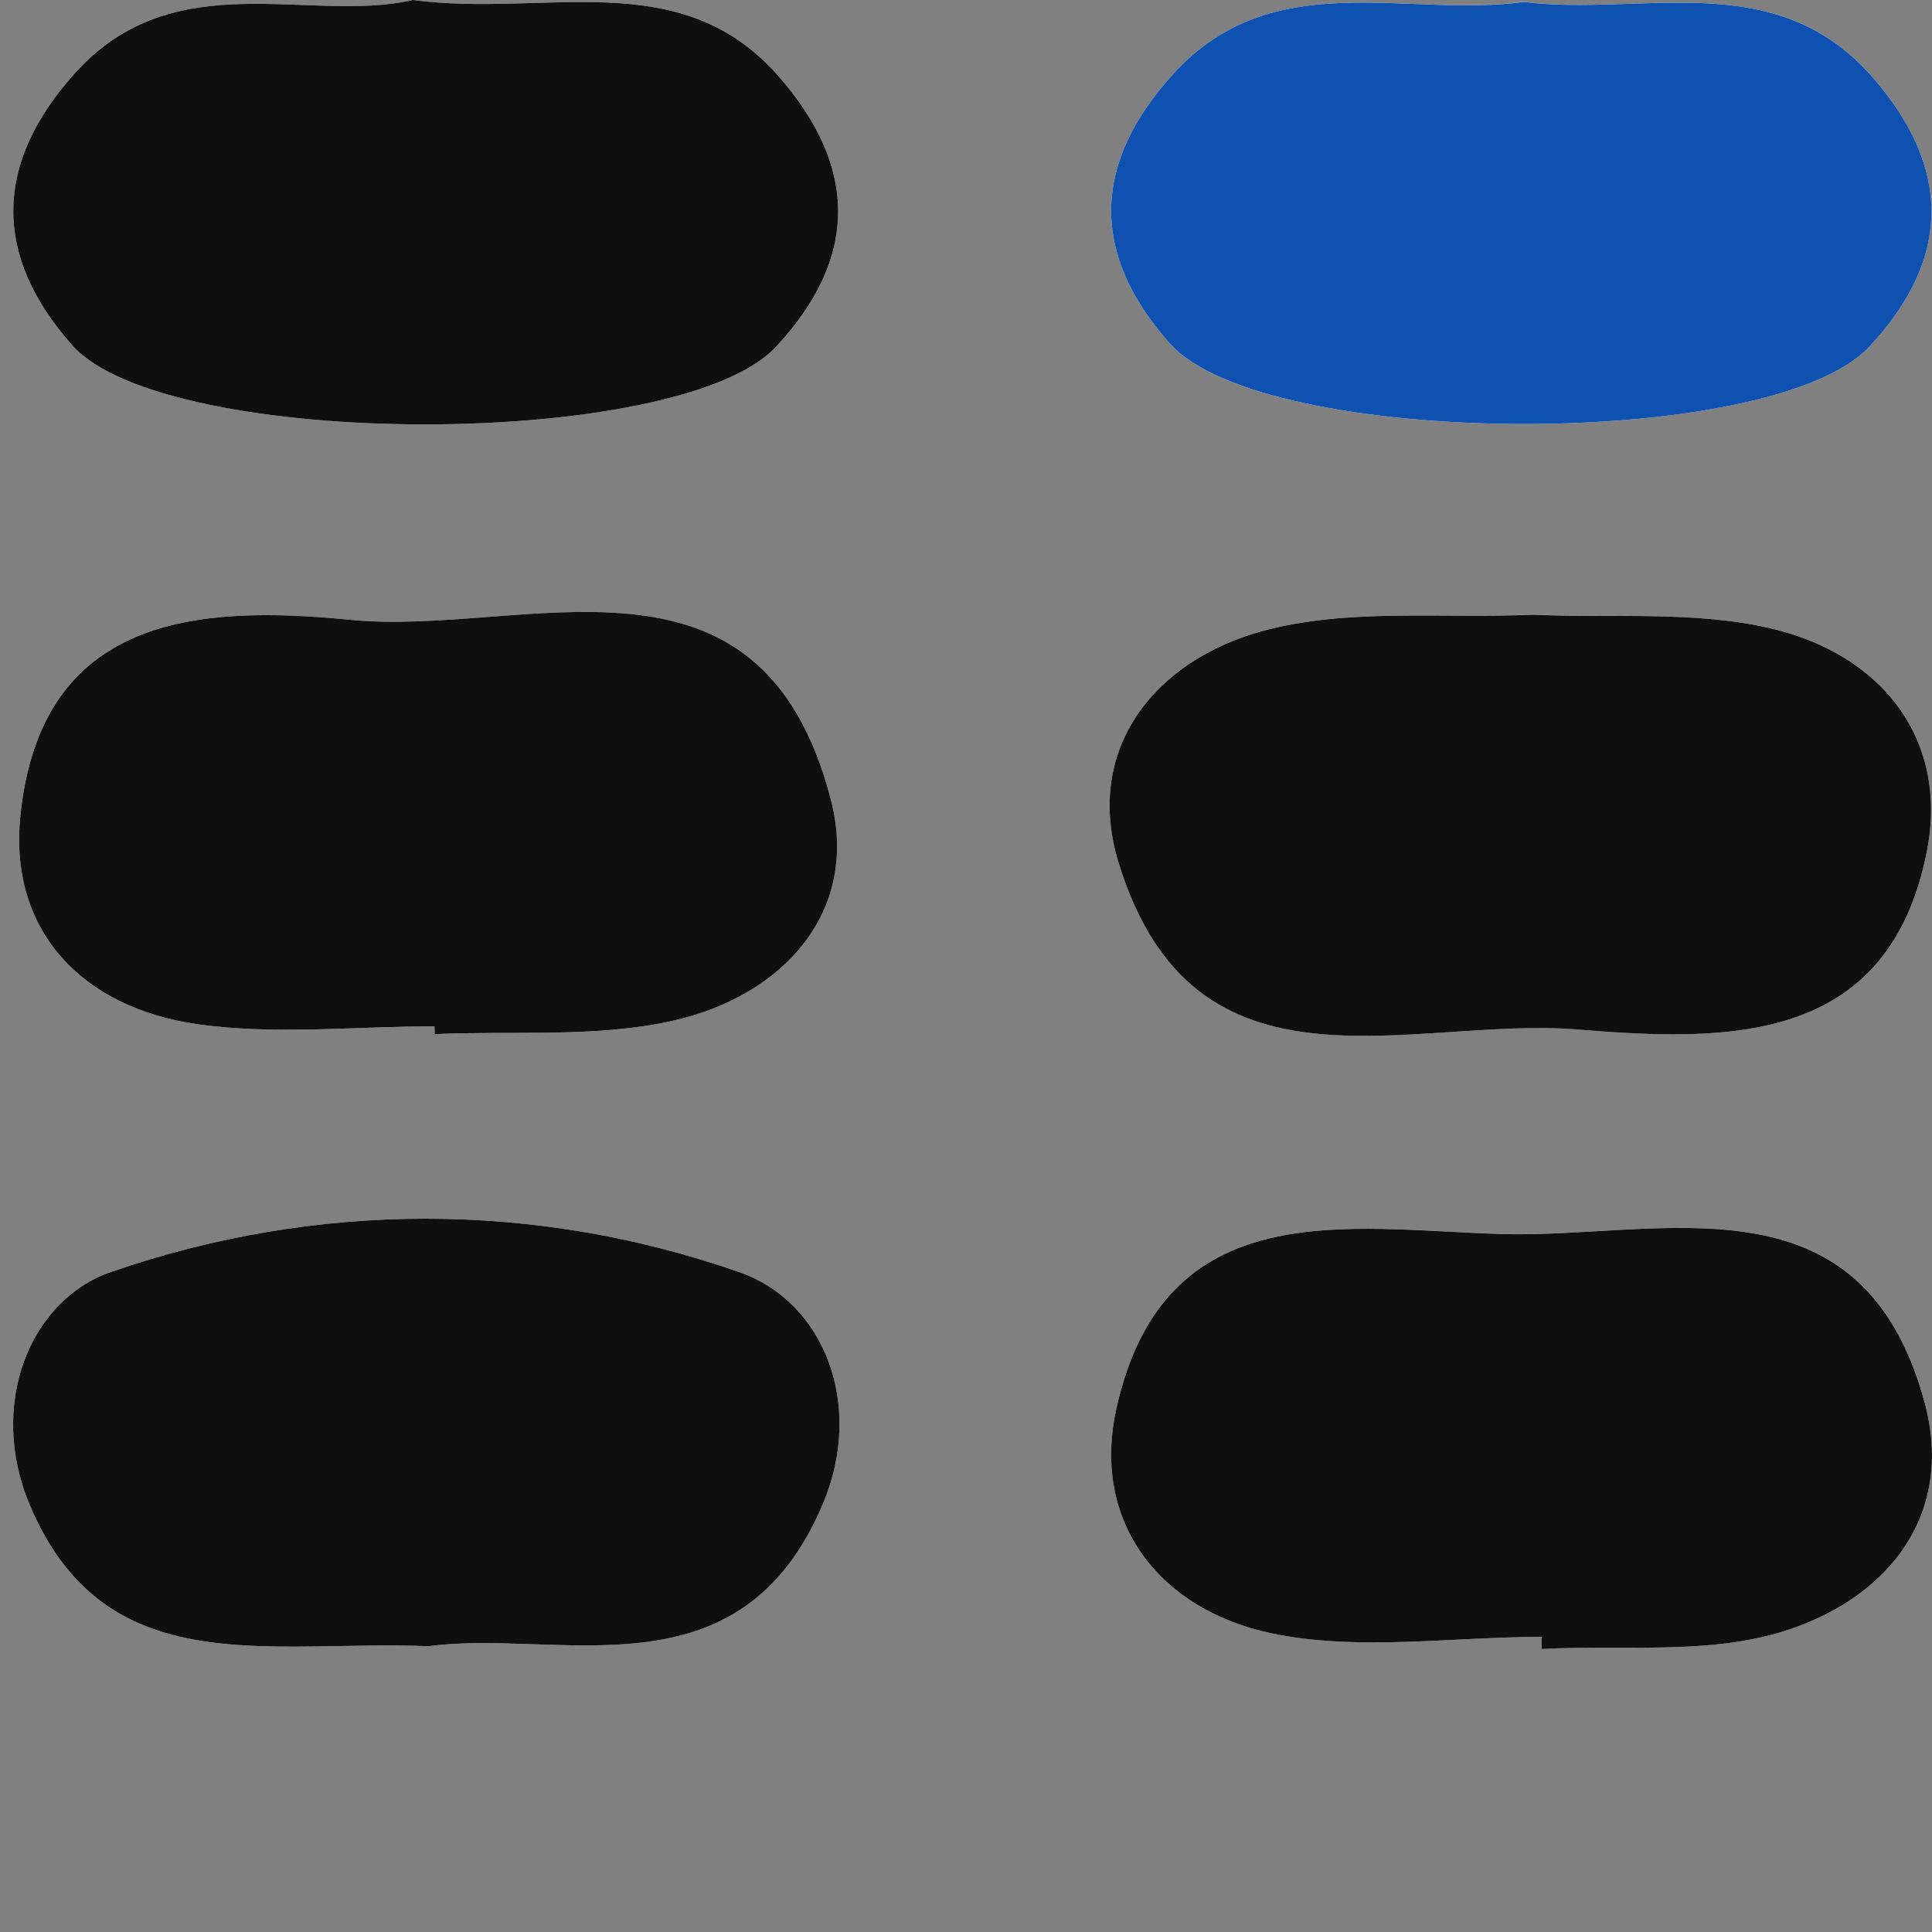 <?xml version="1.0" encoding="utf-8"?>
<!-- Generator: Adobe Illustrator 24.2.1, SVG Export Plug-In . SVG Version: 6.00 Build 0)  -->
<svg version="1.1" id="Calque_1" xmlns="http://www.w3.org/2000/svg" xmlns:xlink="http://www.w3.org/1999/xlink" x="0px" y="0px"
	 viewBox="0 0 500 500" style="enable-background:new 0 0 500 500;" xml:space="preserve">
<rect x="0" y="0" width="500" height="500" fill="#808080" stroke="none"/>
<style type="text/css">
	.st0{fill:#FEFEFE;}
	.st1{fill:#0F0F0F;}
	.st2{fill:#0F51B1;}
</style>
<g>
	<path class="st0" d="M106.83,0c-26.9,6.18-61.79-9.8-87.61,19.1C-1.53,42.33-1.94,66.14,18.74,89.39
		c24.14,27.14,157.06,27.26,182.12,0.35c21.38-22.97,21.23-46.58,0.62-70.04C175.95-9.35,141.38,4.57,106.83,0z M394.23,0.47
		c-30.6,4.23-64.85-9.65-90.61,18.68c-20.94,23.03-21.57,46.48-0.86,69.75c24.34,27.34,155.69,27.91,180.98,0.86
		c21.31-22.79,21.35-46.29,0.92-69.73C459.41-8.93,425.06,4.35,394.23,0.47z M112.45,265.61c0.01,0.67,0.02,1.35,0.03,2.02
		c20.44-0.9,41.48,0.95,61.17-3.35c29.14-6.37,48.83-28.42,41.42-57.18c-18.22-70.77-79.11-42.21-124.51-46.7
		c-39.47-3.9-80.02-1.07-85.29,50.74c-3.04,29.81,16.06,49.72,45.87,53.93C71.19,267.9,91.98,265.61,112.45,265.61z M396.62,159.04
		c-23.35,1.08-47.76-1.73-69.78,4.23c-27.94,7.57-46.37,30.49-37.36,59.92c19.55,63.87,75.52,39.7,118.84,43.24
		c38.63,3.16,80.38,4.13,90.34-45.95c5.79-29.14-11.64-51.33-40.82-57.98C438.21,158.04,417.12,160.01,396.62,159.04z M110.9,426.04
		c33.59-4.58,80.64,14.23,102.12-36.97c10.6-25.25,0.58-52.04-21.67-59.83c-52.97-18.54-109.66-18.35-162.55-0.09
		c-21.29,7.35-31.9,34.56-21.17,60.17C27.1,435.76,69.19,424.37,110.9,426.04z M398.94,423.63c0.02,1.04,0.03,2.08,0.05,3.12
		c20.42-1.09,41.88,1.41,61.02-4.11c27.91-8.05,46.11-30.11,38.09-59.72c-16.33-60.24-68.3-42.35-109.58-43.57
		c-39.75-1.18-87.12-10.81-99.58,45.12c-6.58,29.51,11.27,52.16,40.11,58.21C351.41,427.39,375.57,423.63,398.94,423.63z"/>
	<path class="st1" d="M106.83,0c34.55,4.57,69.12-9.35,94.64,19.7c20.61,23.46,20.76,47.07-0.62,70.04
		c-25.06,26.91-157.98,26.79-182.12-0.35C-1.94,66.14-1.53,42.33,19.23,19.1C45.04-9.8,79.93,6.18,106.83,0z"/>
	<path class="st2" d="M394.31,0.5c30.75,3.85,65.1-9.42,90.35,19.53c20.44,23.44,20.39,46.94-0.92,69.73
		c-25.29,27.05-156.65,26.48-180.98-0.86c-20.71-23.27-20.08-46.72,0.86-69.75C329.38-9.19,363.63,4.7,394.31,0.5z"/>
	<path class="st1" d="M112.45,265.61c-20.46,0-41.25,2.3-61.31-0.54c-29.81-4.22-48.91-24.12-45.87-53.93
		c5.28-51.81,45.83-54.64,85.29-50.74c45.4,4.49,106.29-24.08,124.51,46.7c7.41,28.77-12.28,50.82-41.42,57.18
		c-19.69,4.3-40.73,2.45-61.17,3.35C112.47,266.95,112.46,266.28,112.45,265.61z"/>
	<path class="st1" d="M396.65,159.07c20.47,0.94,41.56-1.03,61.18,3.44c29.18,6.64,46.61,28.84,40.82,57.98
		c-9.96,50.08-51.71,49.1-90.34,45.95c-43.32-3.54-99.29,20.63-118.84-43.24c-9.01-29.43,9.42-52.35,37.36-59.92
		C348.86,157.31,373.27,160.12,396.65,159.07z"/>
	<path class="st1" d="M110.9,426.04c-41.71-1.68-83.8,9.72-103.27-36.72c-10.74-25.61-0.12-52.82,21.17-60.17
		c52.89-18.26,109.58-18.44,162.55,0.09c22.25,7.79,32.27,34.58,21.67,59.83C191.54,440.28,144.49,421.46,110.9,426.04z"/>
	<path class="st1" d="M398.94,423.63c-23.37,0-47.53,3.76-69.9-0.94c-28.84-6.05-46.68-28.7-40.11-58.21
		c12.46-55.93,59.83-46.3,99.58-45.12c41.28,1.22,93.26-16.67,109.58,43.57c8.03,29.61-10.17,51.67-38.09,59.72
		c-19.14,5.52-40.6,3.02-61.02,4.11C398.97,425.71,398.95,424.67,398.94,423.63z"/>
</g>
</svg>
